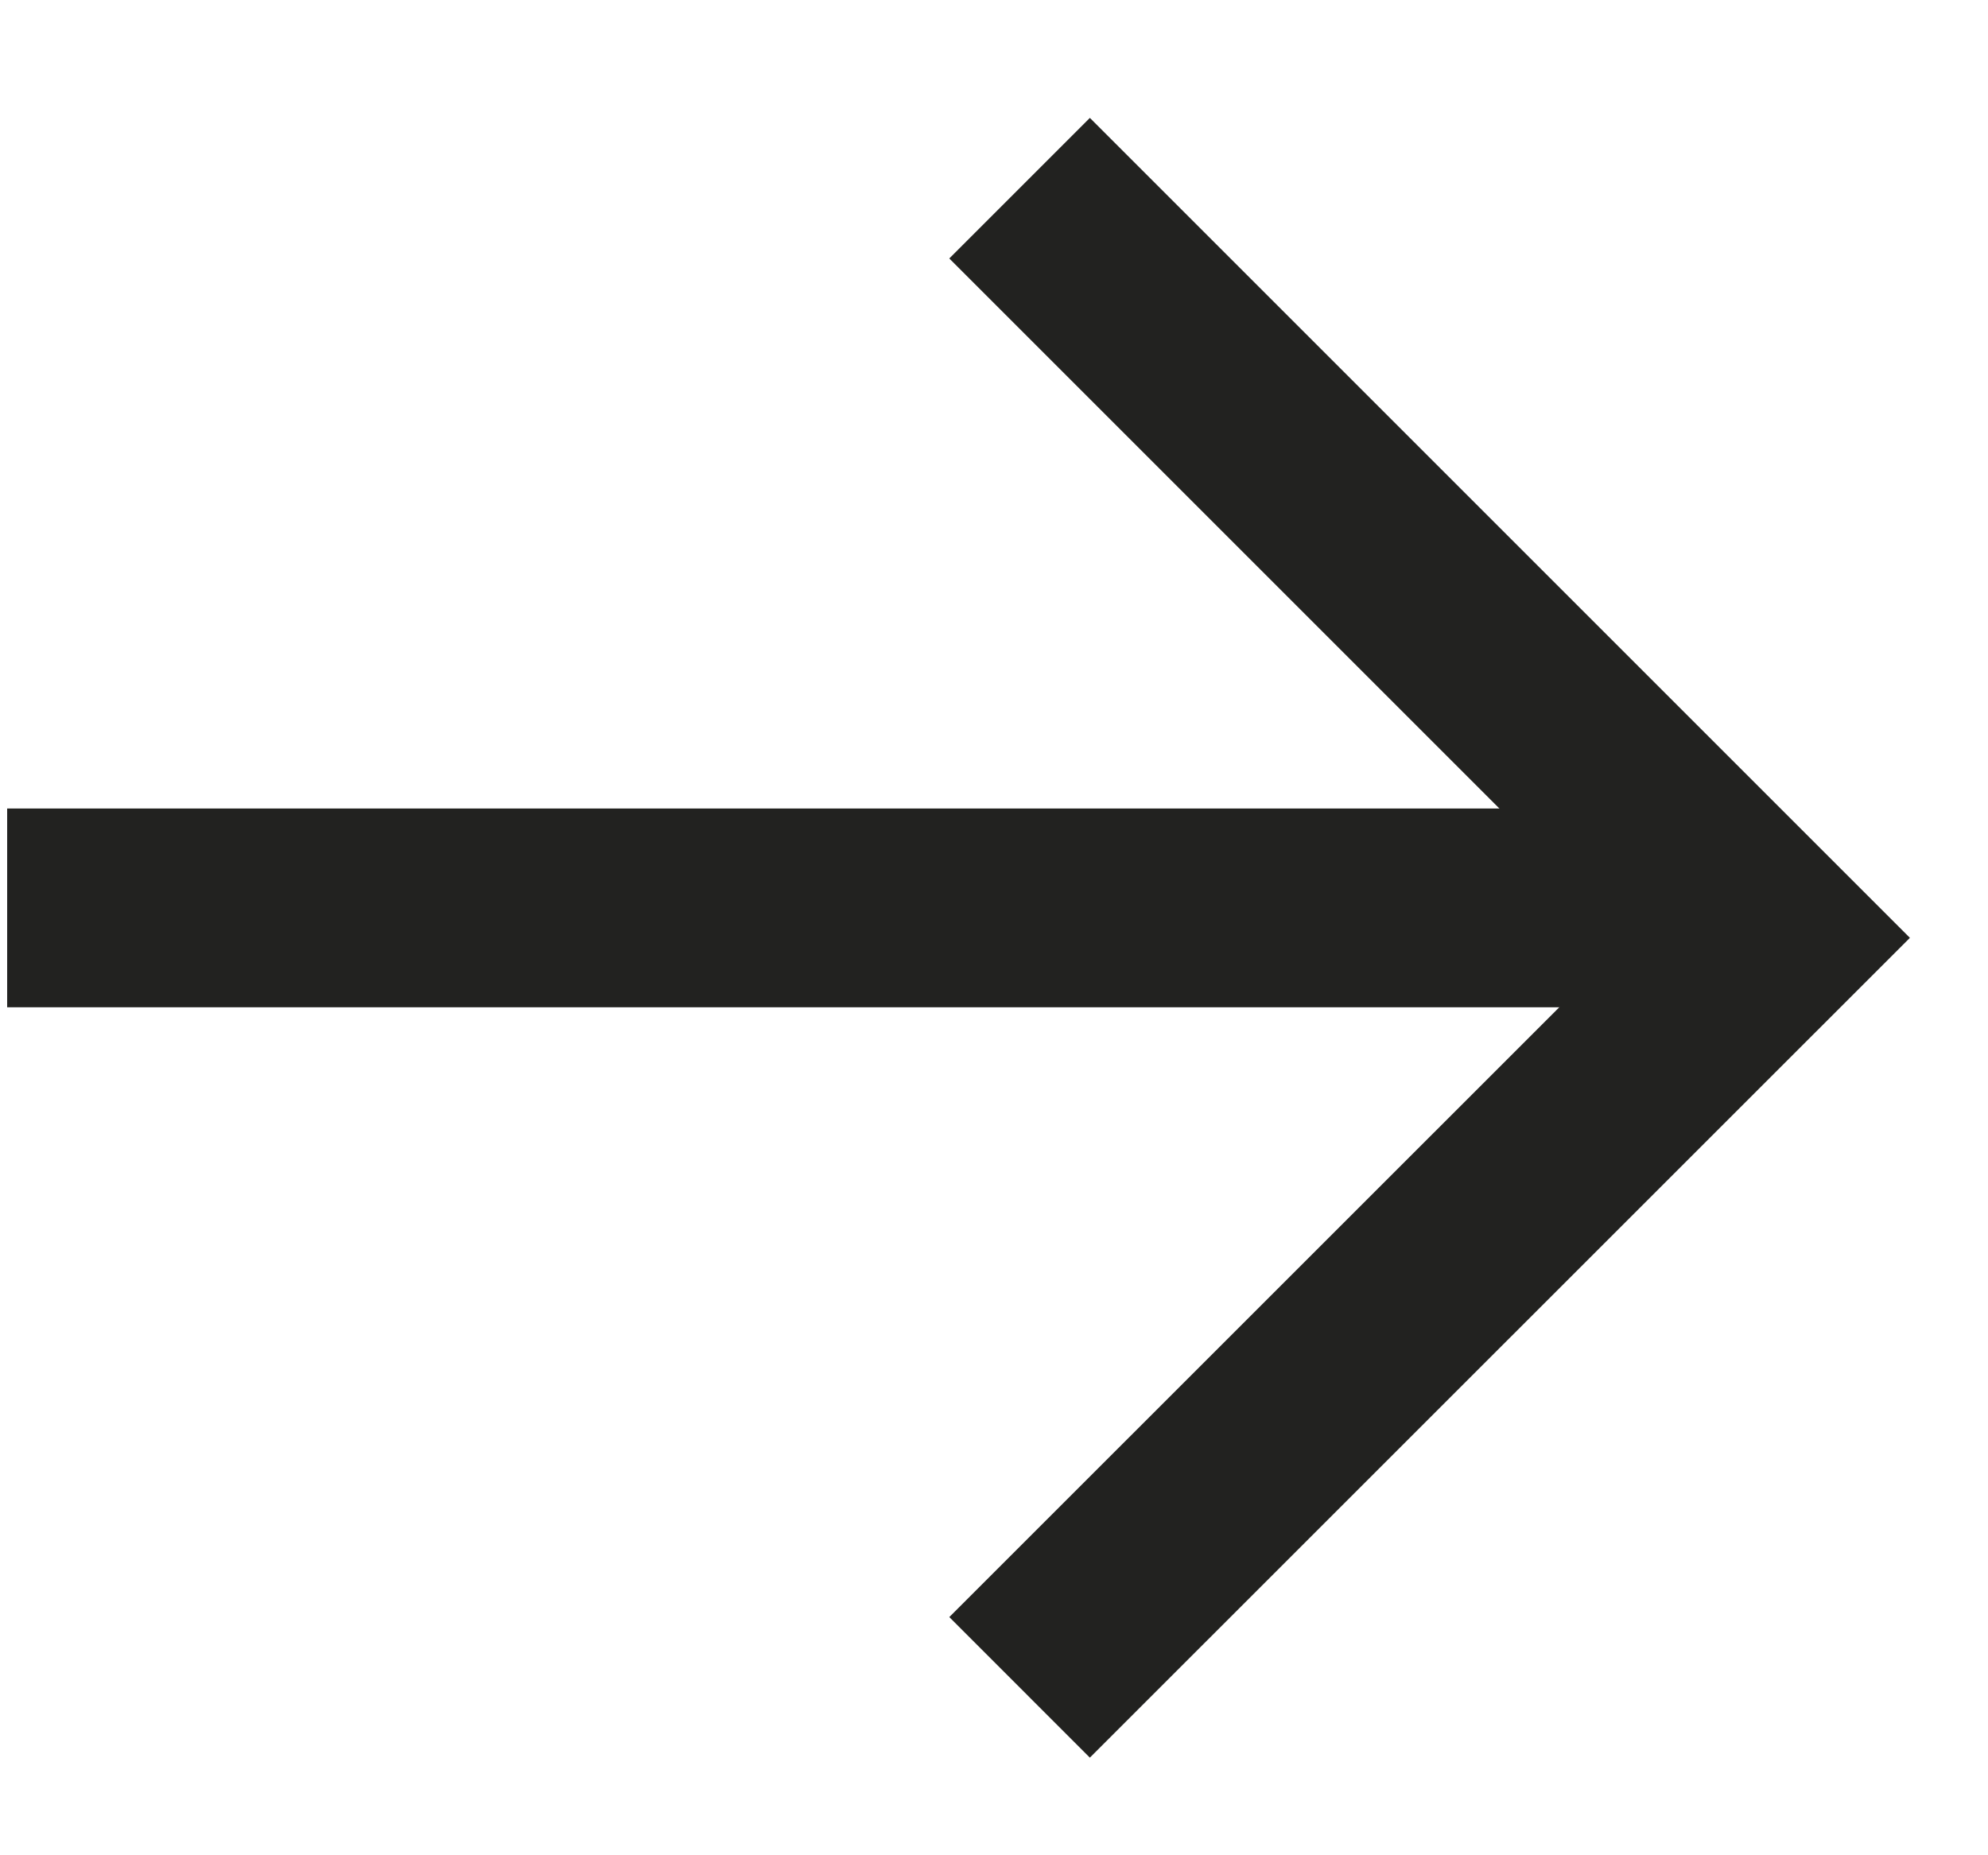 <?xml version="1.0" encoding="UTF-8"?> <svg xmlns="http://www.w3.org/2000/svg" width="15" height="14" viewBox="0 0 15 14" fill="none"><path d="M7.693 1.42L13.35 7.077L7.693 12.733" stroke="#222220" stroke-width="1.5"></path><line x1="0.054" y1="6.851" x2="13.054" y2="6.851" stroke="#222220" stroke-width="1.5"></line></svg> 
